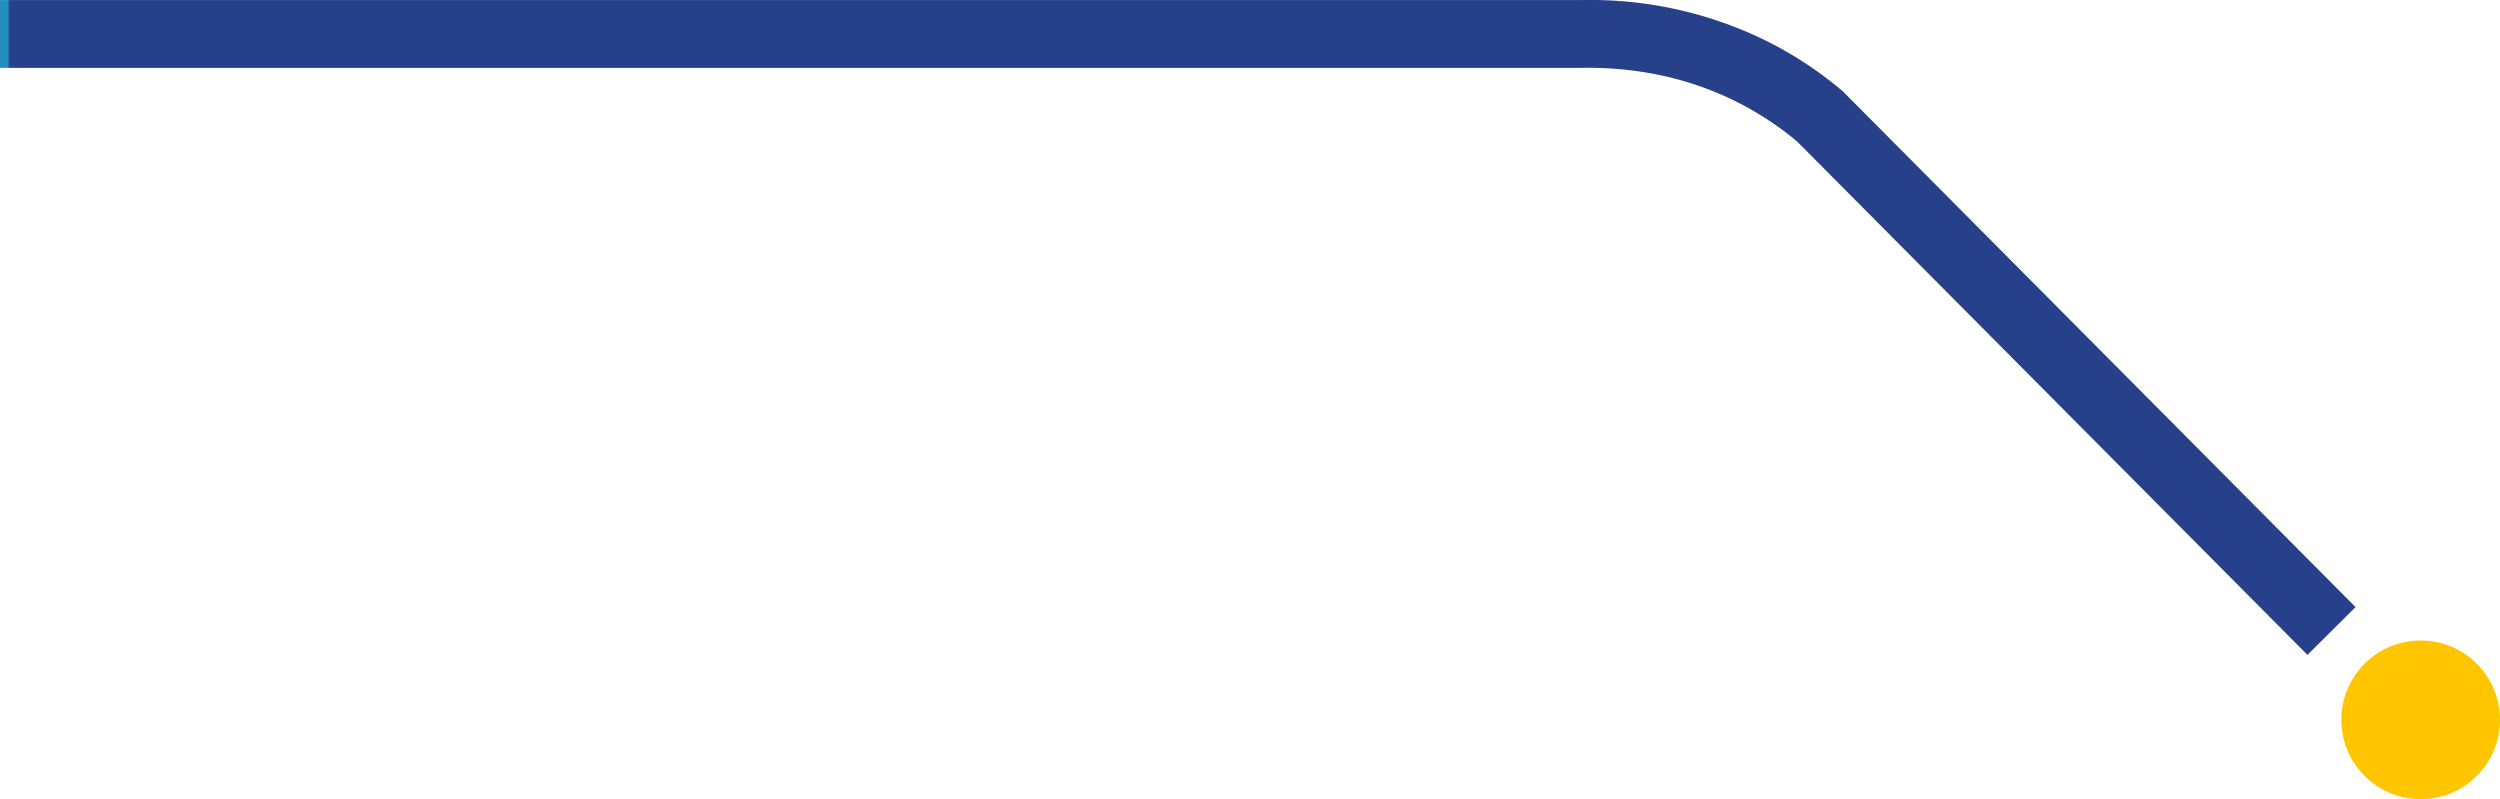 <svg xmlns="http://www.w3.org/2000/svg" xmlns:xlink="http://www.w3.org/1999/xlink" width="921.75" height="294.646" viewBox="0 0 921.75 294.646" preserveAspectRatio="none">
  <defs>
    <linearGradient id="linear-gradient" y1="2.546" x2="0.001" y2="2.546" gradientUnits="objectBoundingBox">
      <stop offset="0" stop-color="#238dc1"/>
      <stop offset="0.006" stop-color="#238dc1"/>
      <stop offset="1" stop-color="#264089"/>
    </linearGradient>
  </defs>
  <path id="Linha_Esquerda" data-name="Linha Esquerda" d="M0,.521H583.25v12.5l-.212-12.5q1.3-.022,2.7-.023a146.32,146.32,0,0,1,69.024,16.872A140.57,140.57,0,0,1,679.05,33.833l.424.357L868.49,224.333l-17.73,17.625L662.135,52.209,671,43.4l-8.05,9.563a115.555,115.555,0,0,0-19.967-13.538C620.97,27.645,599.5,25.5,585.743,25.5q-1.18,0-2.281.019l-.1,0H0v-25Z" transform="translate(0 -0.5)" fill="url(#linear-gradient)"/>
  <path id="Circulo" d="M921.75,265.9a29.25,29.25,0,1,1-29.25-29.25,29.25,29.25,0,0,1,29.25,29.25" transform="translate(0 -0.5)" fill="#ffc600"/>
</svg>
